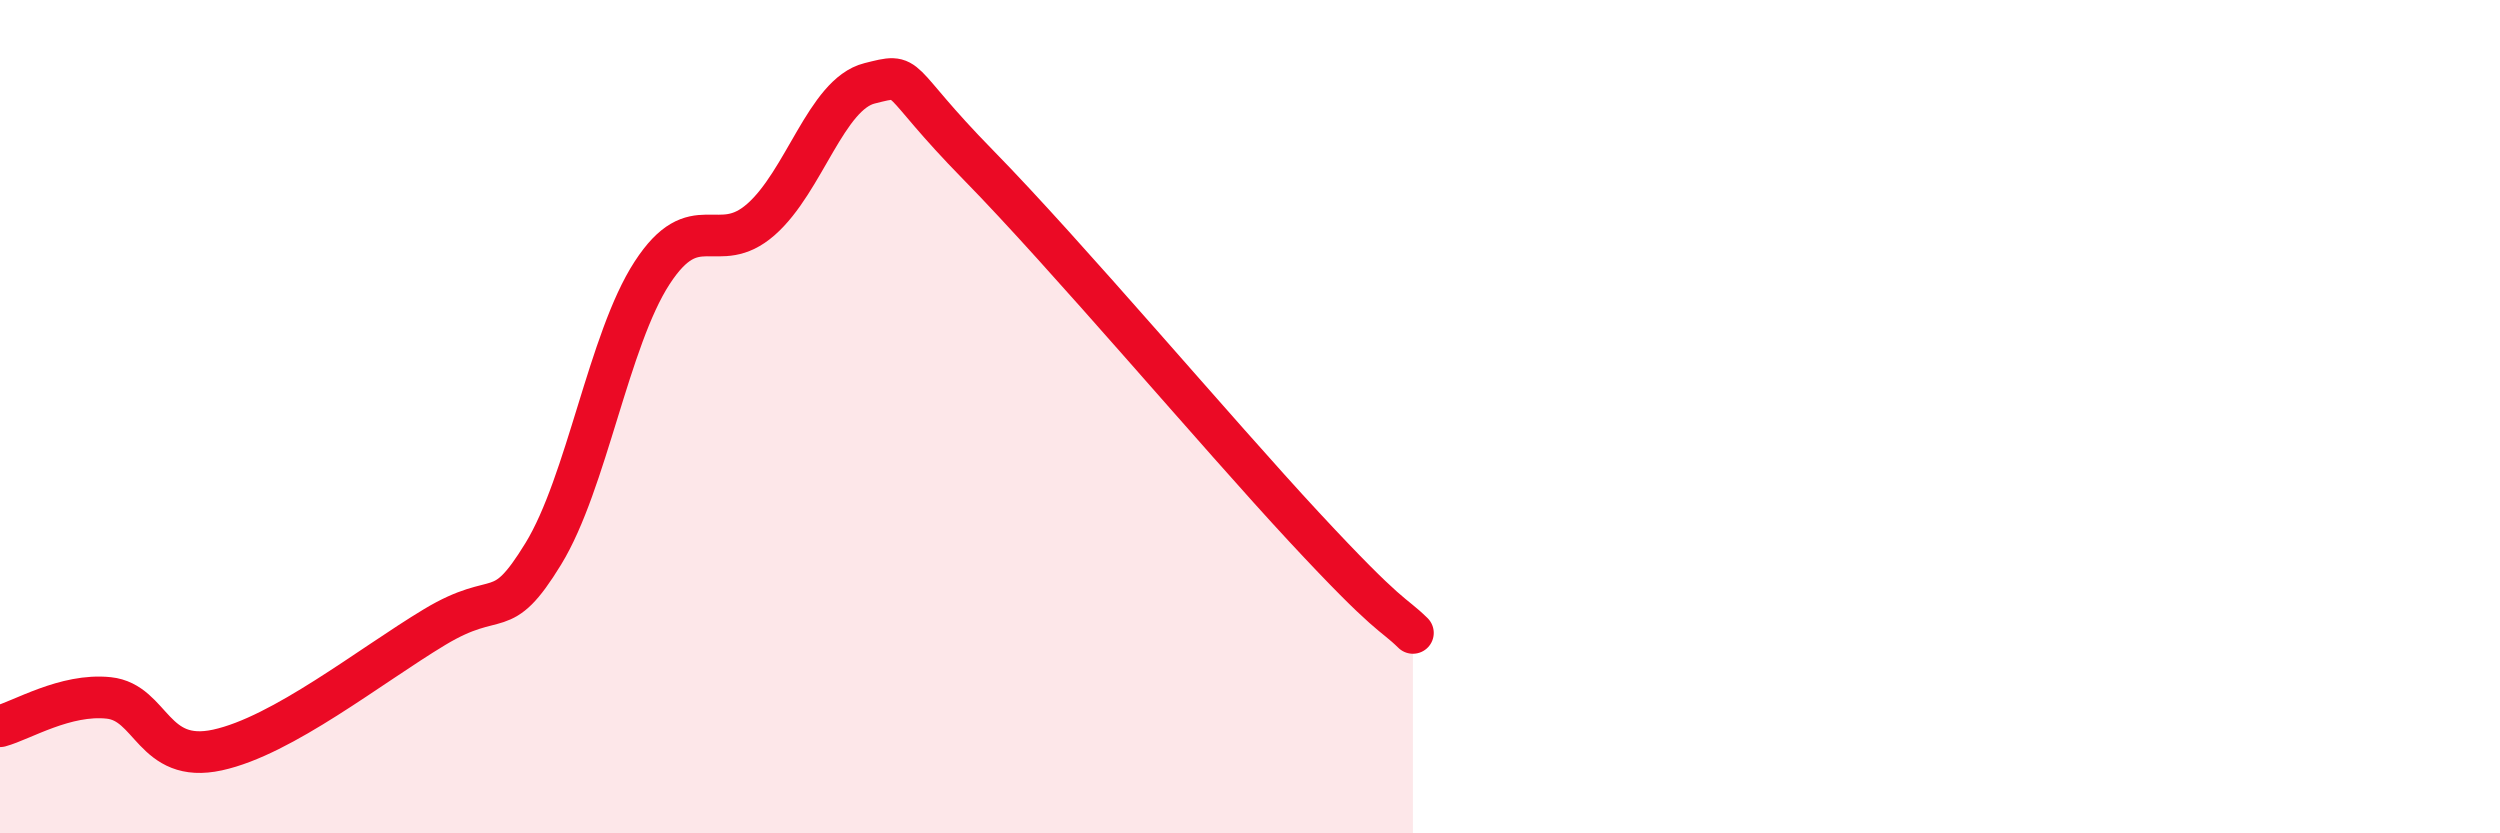 
    <svg width="60" height="20" viewBox="0 0 60 20" xmlns="http://www.w3.org/2000/svg">
      <path
        d="M 0,17.43 C 0.52,17.29 1.57,16.64 2.61,16.75 C 3.65,16.86 3.66,18.34 5.22,18 C 6.78,17.66 8.87,15.99 10.43,15.05 C 11.99,14.11 12,14.99 13.04,13.29 C 14.08,11.59 14.61,8.15 15.65,6.55 C 16.69,4.95 17.22,6.18 18.26,5.27 C 19.3,4.36 19.83,2.26 20.87,2 C 21.91,1.74 21.39,1.83 23.48,3.96 C 25.57,6.09 29.21,10.4 31.3,12.65 C 33.39,14.9 33.39,14.68 33.91,15.19L33.91 20L0 20Z"
        fill="#EB0A25"
        opacity="0.1"
        stroke-linecap="round"
        stroke-linejoin="round"
      />
      <path
        d="M 0,17.43 C 0.52,17.29 1.57,16.64 2.61,16.75 C 3.65,16.86 3.66,18.34 5.22,18 C 6.78,17.66 8.87,15.99 10.43,15.05 C 11.99,14.11 12,14.99 13.04,13.29 C 14.08,11.59 14.61,8.15 15.65,6.55 C 16.69,4.95 17.22,6.18 18.26,5.27 C 19.3,4.36 19.83,2.26 20.87,2 C 21.91,1.74 21.39,1.83 23.48,3.96 C 25.57,6.09 29.21,10.4 31.3,12.65 C 33.39,14.9 33.39,14.68 33.91,15.19"
        stroke="#EB0A25"
        stroke-width="1"
        fill="none"
        stroke-linecap="round"
        stroke-linejoin="round"
      />
    </svg>
  